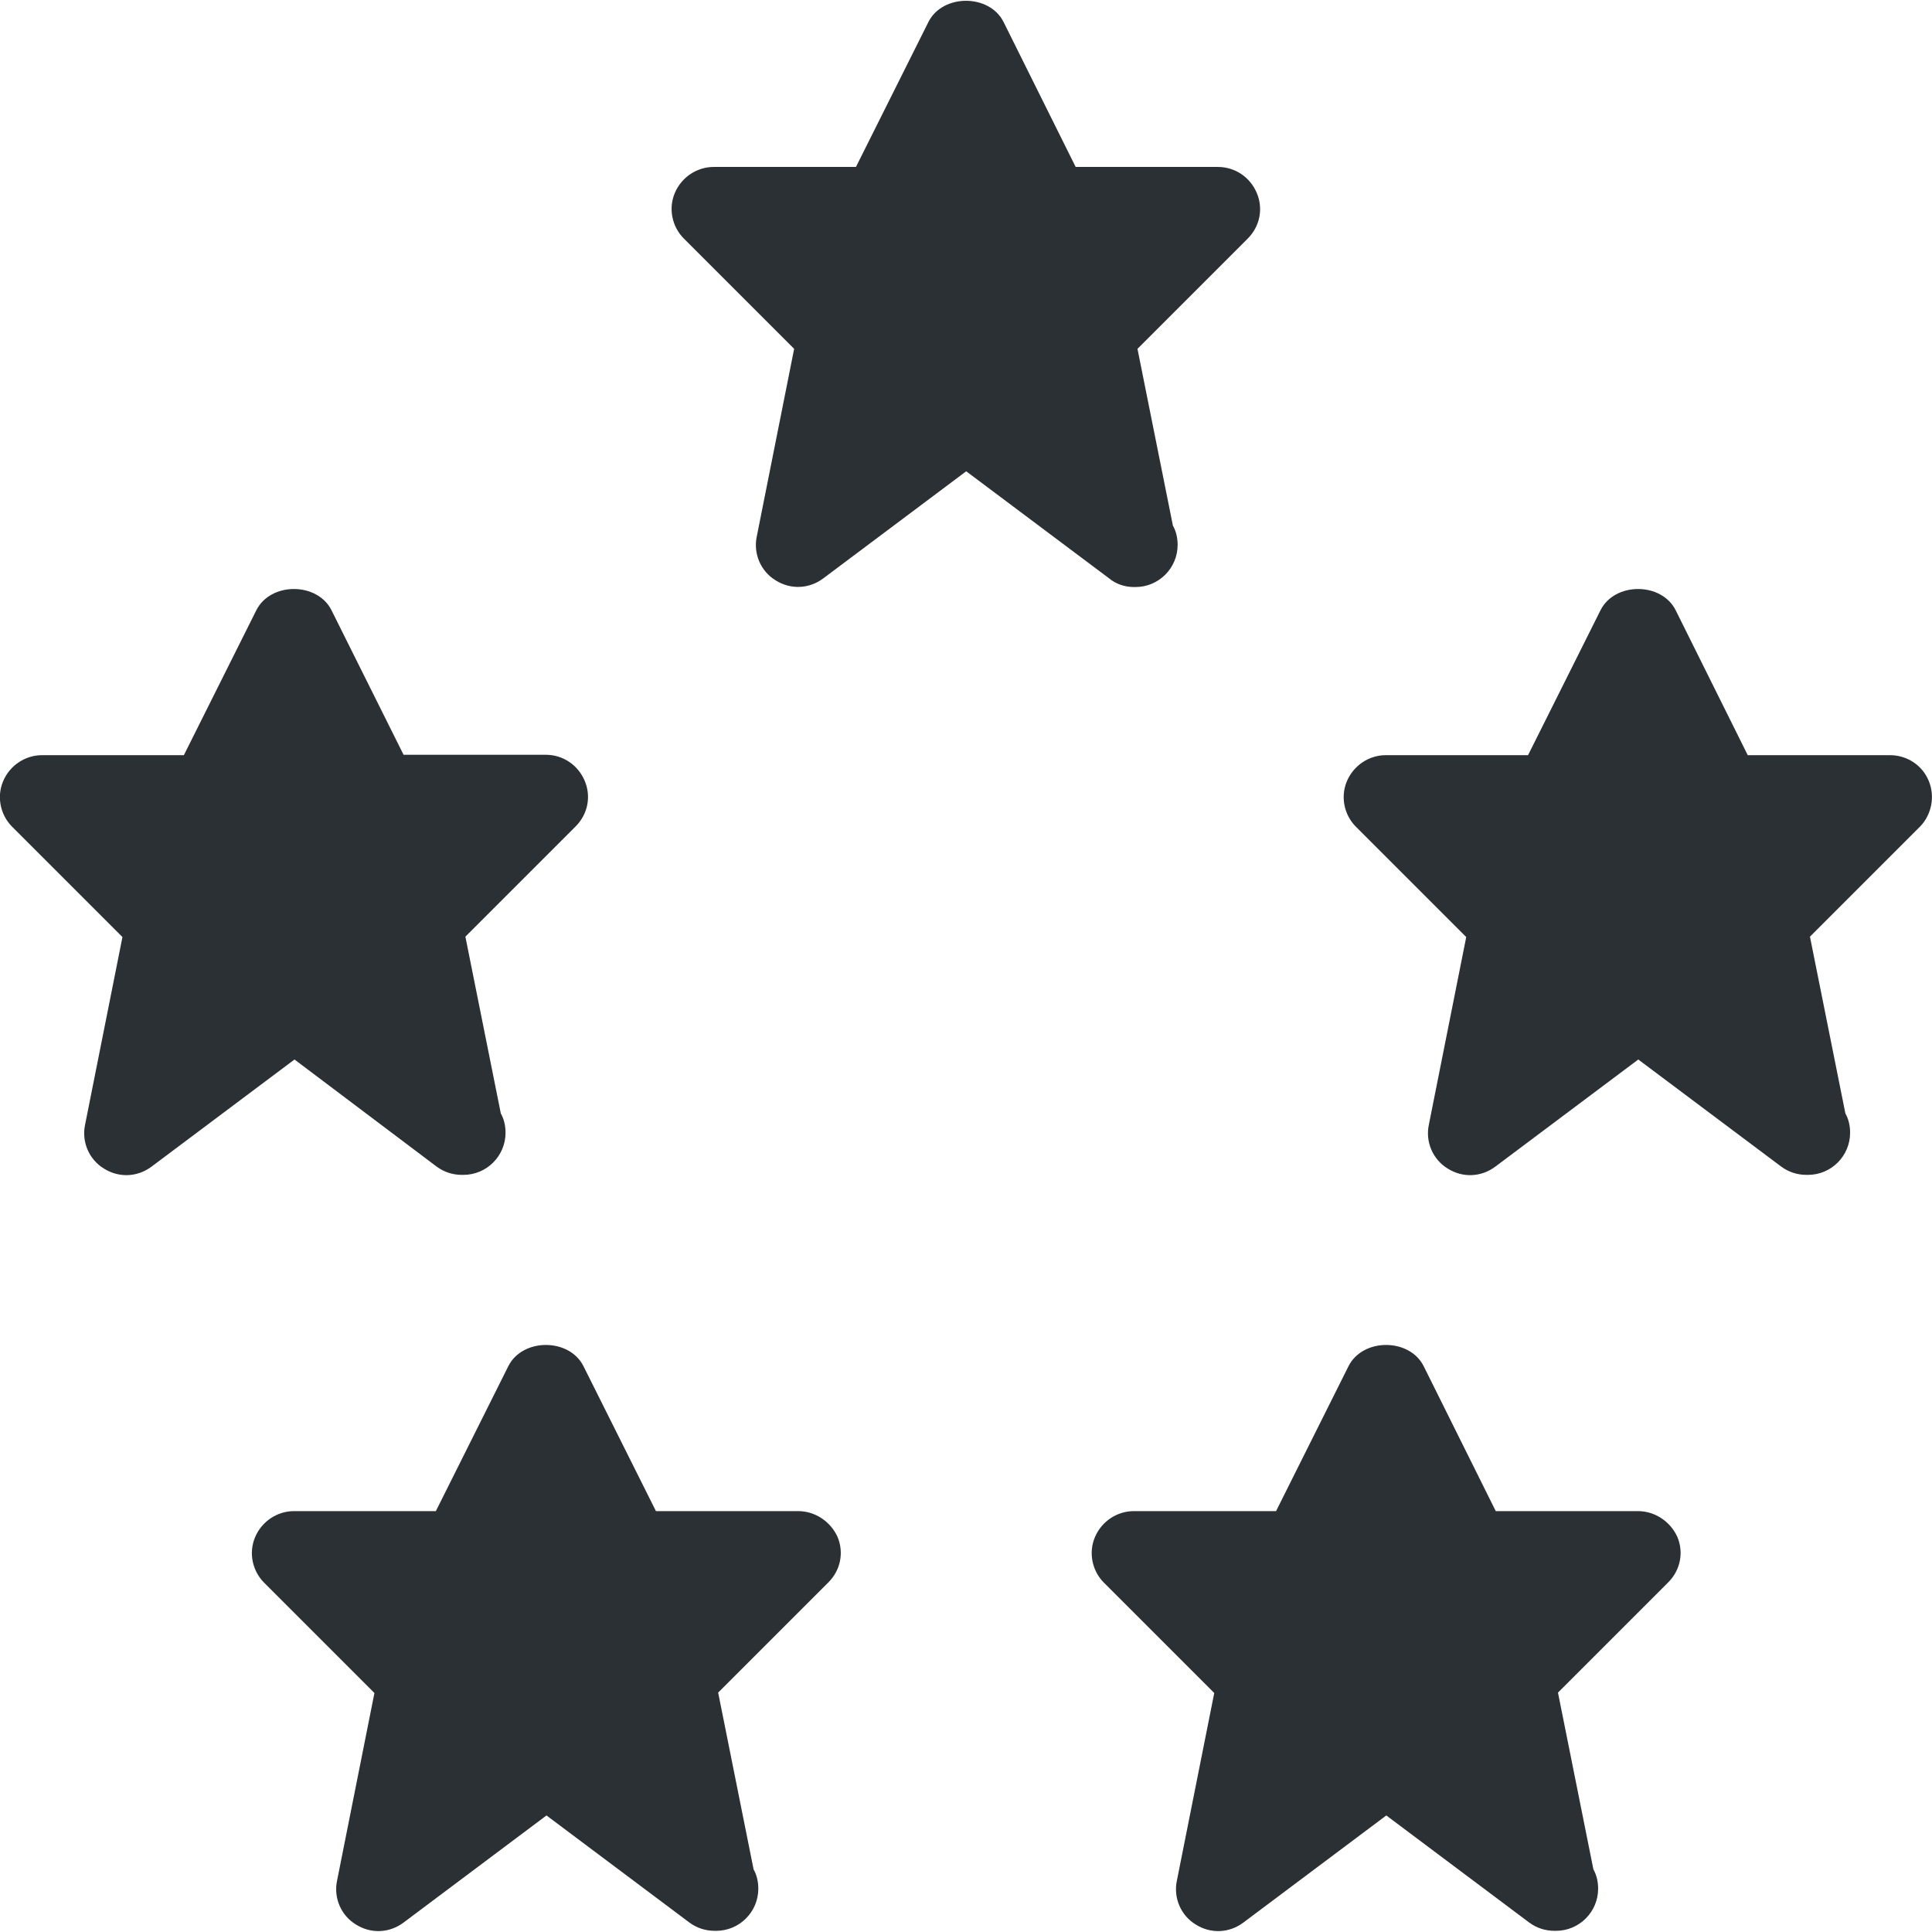 <?xml version="1.0" encoding="utf-8"?>
<!-- Generator: Adobe Illustrator 26.4.0, SVG Export Plug-In . SVG Version: 6.00 Build 0)  -->
<svg version="1.1" id="Layer_1" xmlns="http://www.w3.org/2000/svg" xmlns:xlink="http://www.w3.org/1999/xlink" x="0px" y="0px"
	 viewBox="0 0 490.7 490.7" style="enable-background:new 0 0 490.7 490.7;" xml:space="preserve">
<style type="text/css">
	.st0{fill:#2B3034;}
</style>
<g>
	<g>
		<g>
			<path class="st0" d="M202.7,383.8h-36.1L148.2,347c-3.6-7.2-15.5-7.2-19.1,0l-18.4,36.8H74.7c-4.3,0-8.2,2.6-9.9,6.6
				s-0.7,8.6,2.3,11.6l28,28l-9.5,47.7c-0.9,4.3,1,8.8,4.8,11.1c3.8,2.4,8.5,2.2,12.1-0.5l36.3-27.2l36.3,27.2
				c1.9,1.4,4.1,2.1,6.4,2.1c0.2,0,0.3,0,0.4,0c5.9,0,10.7-4.8,10.7-10.7c0-1.8-0.4-3.5-1.2-4.9l-9-44.9l28-28
				c3.1-3.1,4-7.6,2.3-11.6C210.9,386.4,207,383.8,202.7,383.8L202.7,383.8z"/>
			<path class="st0" d="M110.9,296.3c1.9,1.4,4.1,2.1,6.4,2.1c0.1,0,0.3,0,0.4,0c5.9,0,10.7-4.8,10.7-10.7c0-1.8-0.4-3.5-1.2-4.9
				l-9-44.9l28-28c3.1-3.1,4-7.6,2.3-11.6s-5.5-6.6-9.9-6.6h-36.1L84.2,155c-3.6-7.2-15.5-7.2-19.1,0l-18.4,36.8H10.7
				c-4.3,0-8.2,2.6-9.9,6.6s-0.7,8.6,2.3,11.6l28,28l-9.5,47.7c-0.9,4.3,1,8.8,4.8,11.1c3.8,2.4,8.5,2.2,12.1-0.5l36.3-27.2
				L110.9,296.3z"/>
			<path class="st0" d="M288,149.1c0.1,0,0.3,0,0.4,0c5.9,0,10.7-4.8,10.7-10.7c0-1.8-0.4-3.5-1.2-4.9l-9-44.9l28-28
				c3.1-3.1,4-7.6,2.3-11.6s-5.5-6.6-9.9-6.6h-36.1L254.9,5.6c-3.6-7.2-15.5-7.2-19.1,0l-18.4,36.8h-36.1c-4.3,0-8.2,2.6-9.9,6.6
				s-0.7,8.6,2.3,11.6l28,28l-9.5,47.7c-0.9,4.3,1,8.8,4.8,11.1c3.8,2.4,8.5,2.2,12.1-0.5l36.3-27.2l36.3,27.2
				C283.5,148.4,285.8,149.1,288,149.1L288,149.1z"/>
			<path class="st0" d="M489.9,198.4c-1.6-4-5.5-6.6-9.9-6.6h-36.1L425.6,155c-3.6-7.2-15.5-7.2-19.1,0l-18.4,36.8H352
				c-4.3,0-8.2,2.6-9.9,6.6s-0.7,8.6,2.3,11.6l28,28l-9.5,47.7c-0.9,4.3,1,8.8,4.8,11.1c3.8,2.4,8.5,2.2,12.1-0.5l36.3-27.2
				l36.3,27.2c1.9,1.4,4.1,2.1,6.4,2.1c0.2,0,0.3,0,0.4,0c5.9,0,10.7-4.8,10.7-10.7c0-1.8-0.4-3.5-1.2-4.9l-9-44.9l28-28
				C490.6,206.9,491.5,202.3,489.9,198.4L489.9,198.4z"/>
			<path class="st0" d="M416,383.8h-36.1L361.6,347c-3.6-7.2-15.5-7.2-19.1,0l-18.4,36.8H288c-4.3,0-8.2,2.6-9.9,6.6
				s-0.7,8.6,2.3,11.6l28,28l-9.5,47.7c-0.9,4.3,1,8.8,4.8,11.1c3.8,2.4,8.5,2.2,12.1-0.5l36.3-27.2l36.3,27.2
				c1.9,1.4,4.1,2.1,6.4,2.1c0.2,0,0.3,0,0.4,0c5.9,0,10.7-4.8,10.7-10.7c0-1.8-0.4-3.5-1.2-4.9l-9-44.9l28-28
				c3.1-3.1,4-7.6,2.3-11.6C424.2,386.4,420.3,383.8,416,383.8L416,383.8z"/>
		</g>
	</g>
</g>
</svg>
